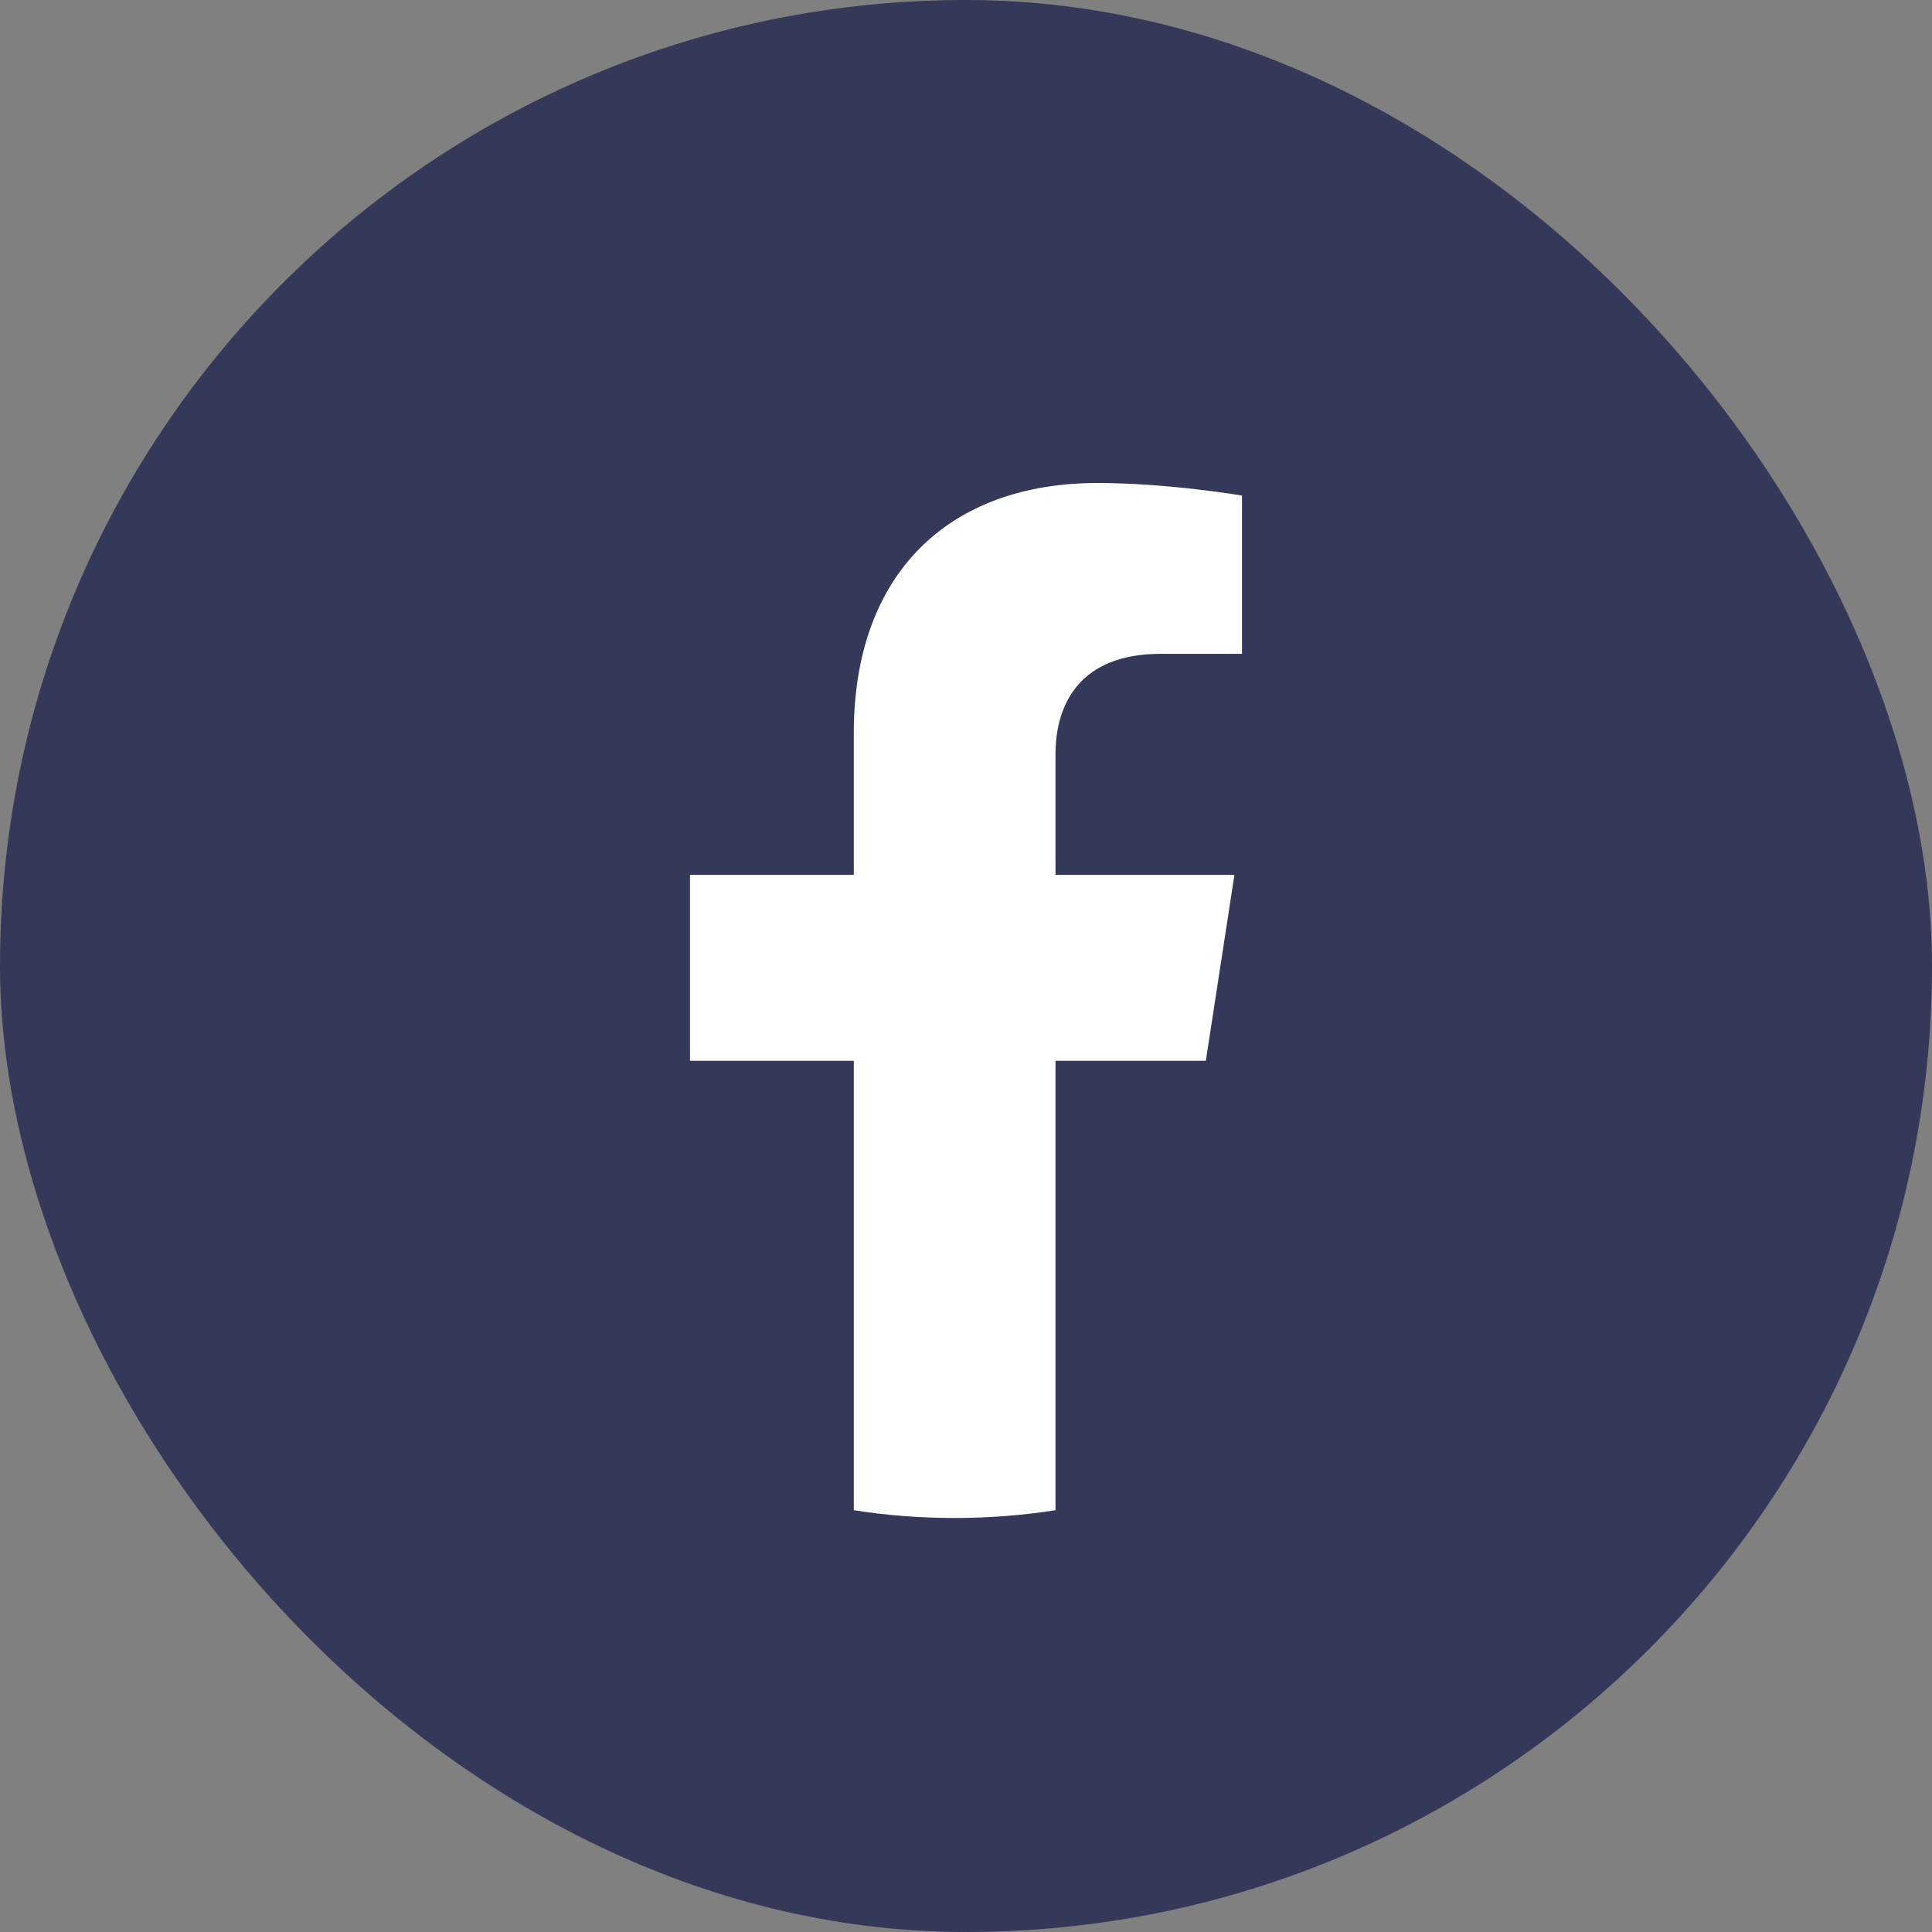 <svg width="28" height="28" viewBox="0 0 28 28" fill="none" xmlns="http://www.w3.org/2000/svg">
<rect x="0" y="0" width="28" height="28" fill="#808080" stroke="none"/>
<rect width="28" height="28" rx="14" fill="#353959"/>
<path d="M17.476 15.374L17.89 12.68H15.297V10.932C15.297 10.195 15.658 9.476 16.82 9.476H18V7.182C18 7.182 16.93 7 15.907 7C13.77 7 12.374 8.291 12.374 10.626V12.68H10V15.374H12.374V21.887C12.851 21.962 13.339 22 13.836 22C14.332 22 14.82 21.962 15.297 21.887V15.374H17.476Z" fill="white"/>
</svg>
